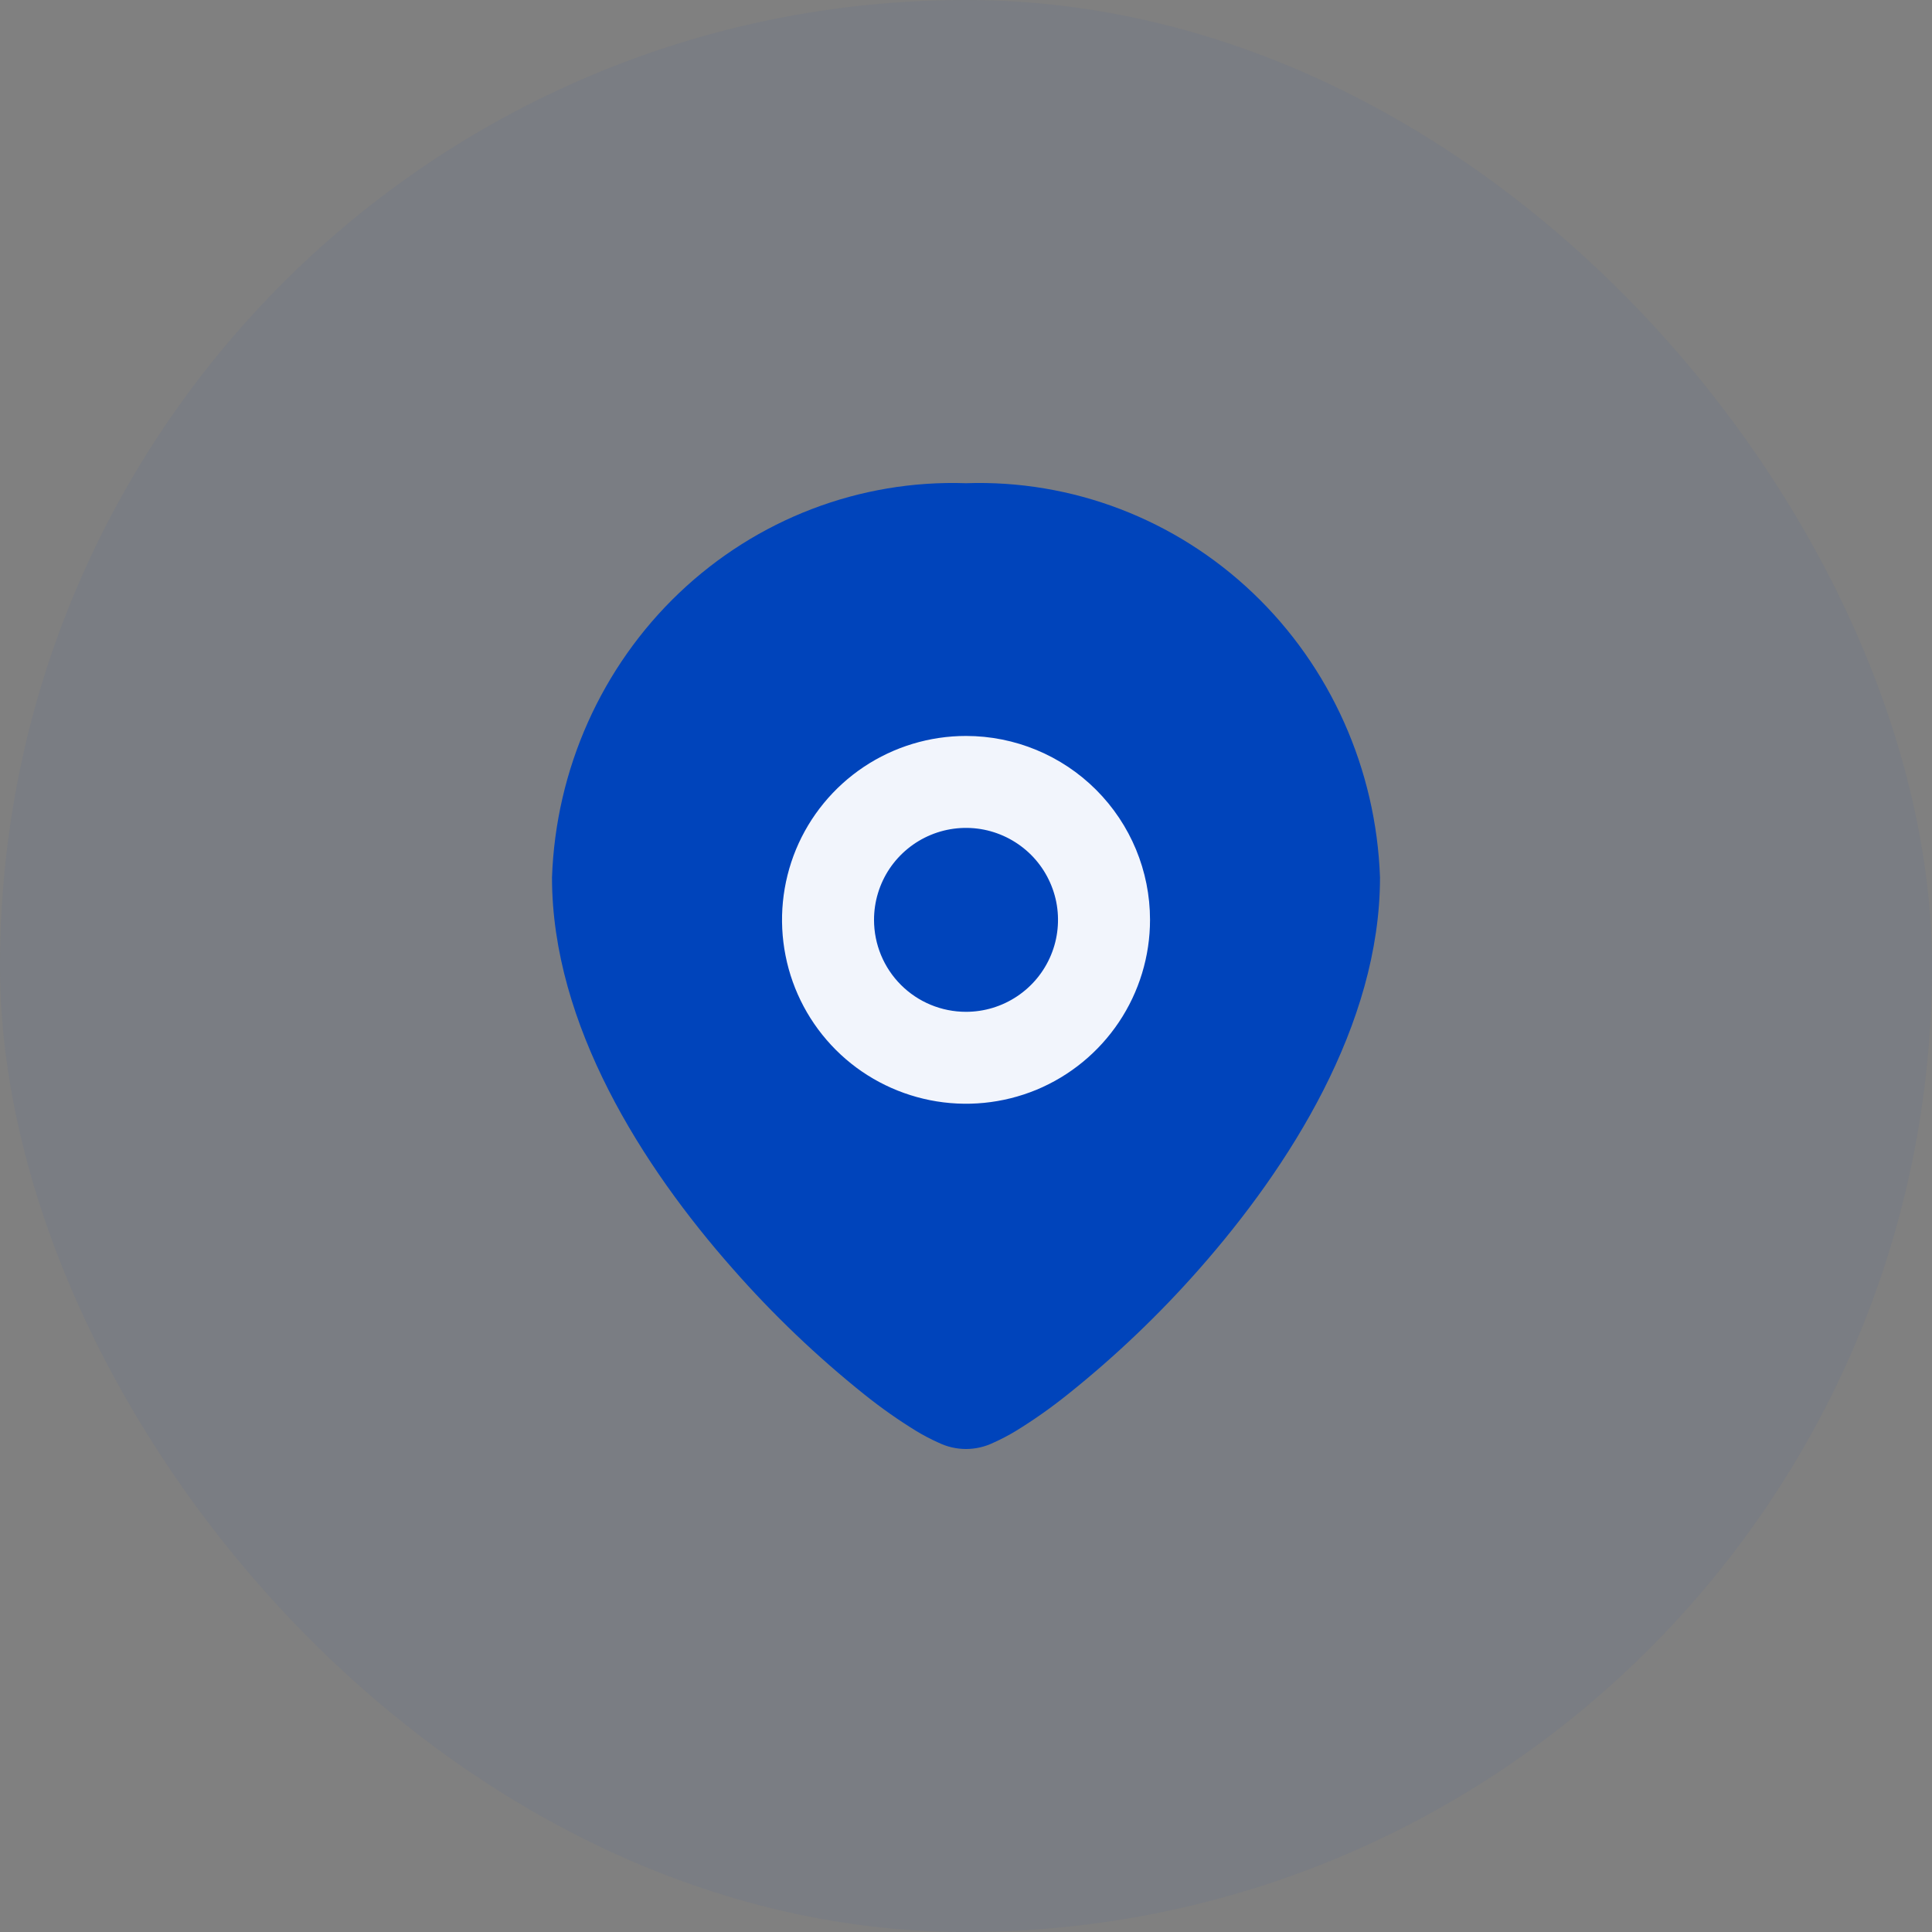 <svg width="28" height="28" viewBox="0 0 28 28" fill="none" xmlns="http://www.w3.org/2000/svg">
<rect x="0" y="0" width="28" height="28" fill="#808080" stroke="none"/>
<rect width="28" height="28" rx="14" fill="#0044BB" fill-opacity="0.05"/>
<path fill-rule="evenodd" clip-rule="evenodd" d="M14 7.003C12.462 6.951 10.967 7.523 9.842 8.594C8.718 9.665 8.055 11.148 8 12.717C8 14.854 9.317 16.914 10.619 18.387C11.201 19.05 11.839 19.659 12.526 20.209C12.767 20.402 13.019 20.58 13.282 20.741C13.384 20.803 13.49 20.858 13.599 20.907C13.724 20.968 13.861 21 14 21C14.139 21 14.276 20.968 14.401 20.907C14.51 20.858 14.616 20.803 14.718 20.741C14.981 20.58 15.233 20.402 15.474 20.209C16.16 19.661 16.798 19.053 17.38 18.392C18.683 16.914 20 14.855 20 12.717C19.945 11.148 19.282 9.665 18.158 8.594C17.033 7.523 15.538 6.951 14 7.003Z" fill="#0044BB"/>
<path fill-rule="evenodd" clip-rule="evenodd" d="M14 10.666C13.473 10.666 12.957 10.822 12.518 11.115C12.08 11.408 11.738 11.824 11.536 12.311C11.335 12.798 11.282 13.334 11.385 13.851C11.487 14.368 11.741 14.843 12.114 15.216C12.487 15.589 12.963 15.842 13.48 15.945C13.997 16.048 14.533 15.995 15.021 15.794C15.508 15.592 15.924 15.25 16.217 14.812C16.51 14.374 16.667 13.858 16.667 13.331C16.667 12.624 16.386 11.947 15.886 11.447C15.386 10.947 14.707 10.666 14 10.666ZM12.667 13.331C12.667 13.068 12.745 12.81 12.891 12.591C13.038 12.372 13.246 12.201 13.49 12.1C13.733 11.999 14.002 11.973 14.26 12.024C14.519 12.076 14.756 12.203 14.943 12.389C15.129 12.575 15.256 12.813 15.308 13.071C15.359 13.33 15.333 13.598 15.232 13.841C15.131 14.085 14.96 14.293 14.741 14.439C14.521 14.586 14.264 14.664 14 14.664C13.646 14.664 13.307 14.524 13.057 14.274C12.807 14.024 12.667 13.685 12.667 13.331Z" fill="#F2F5FC"/>
</svg>
